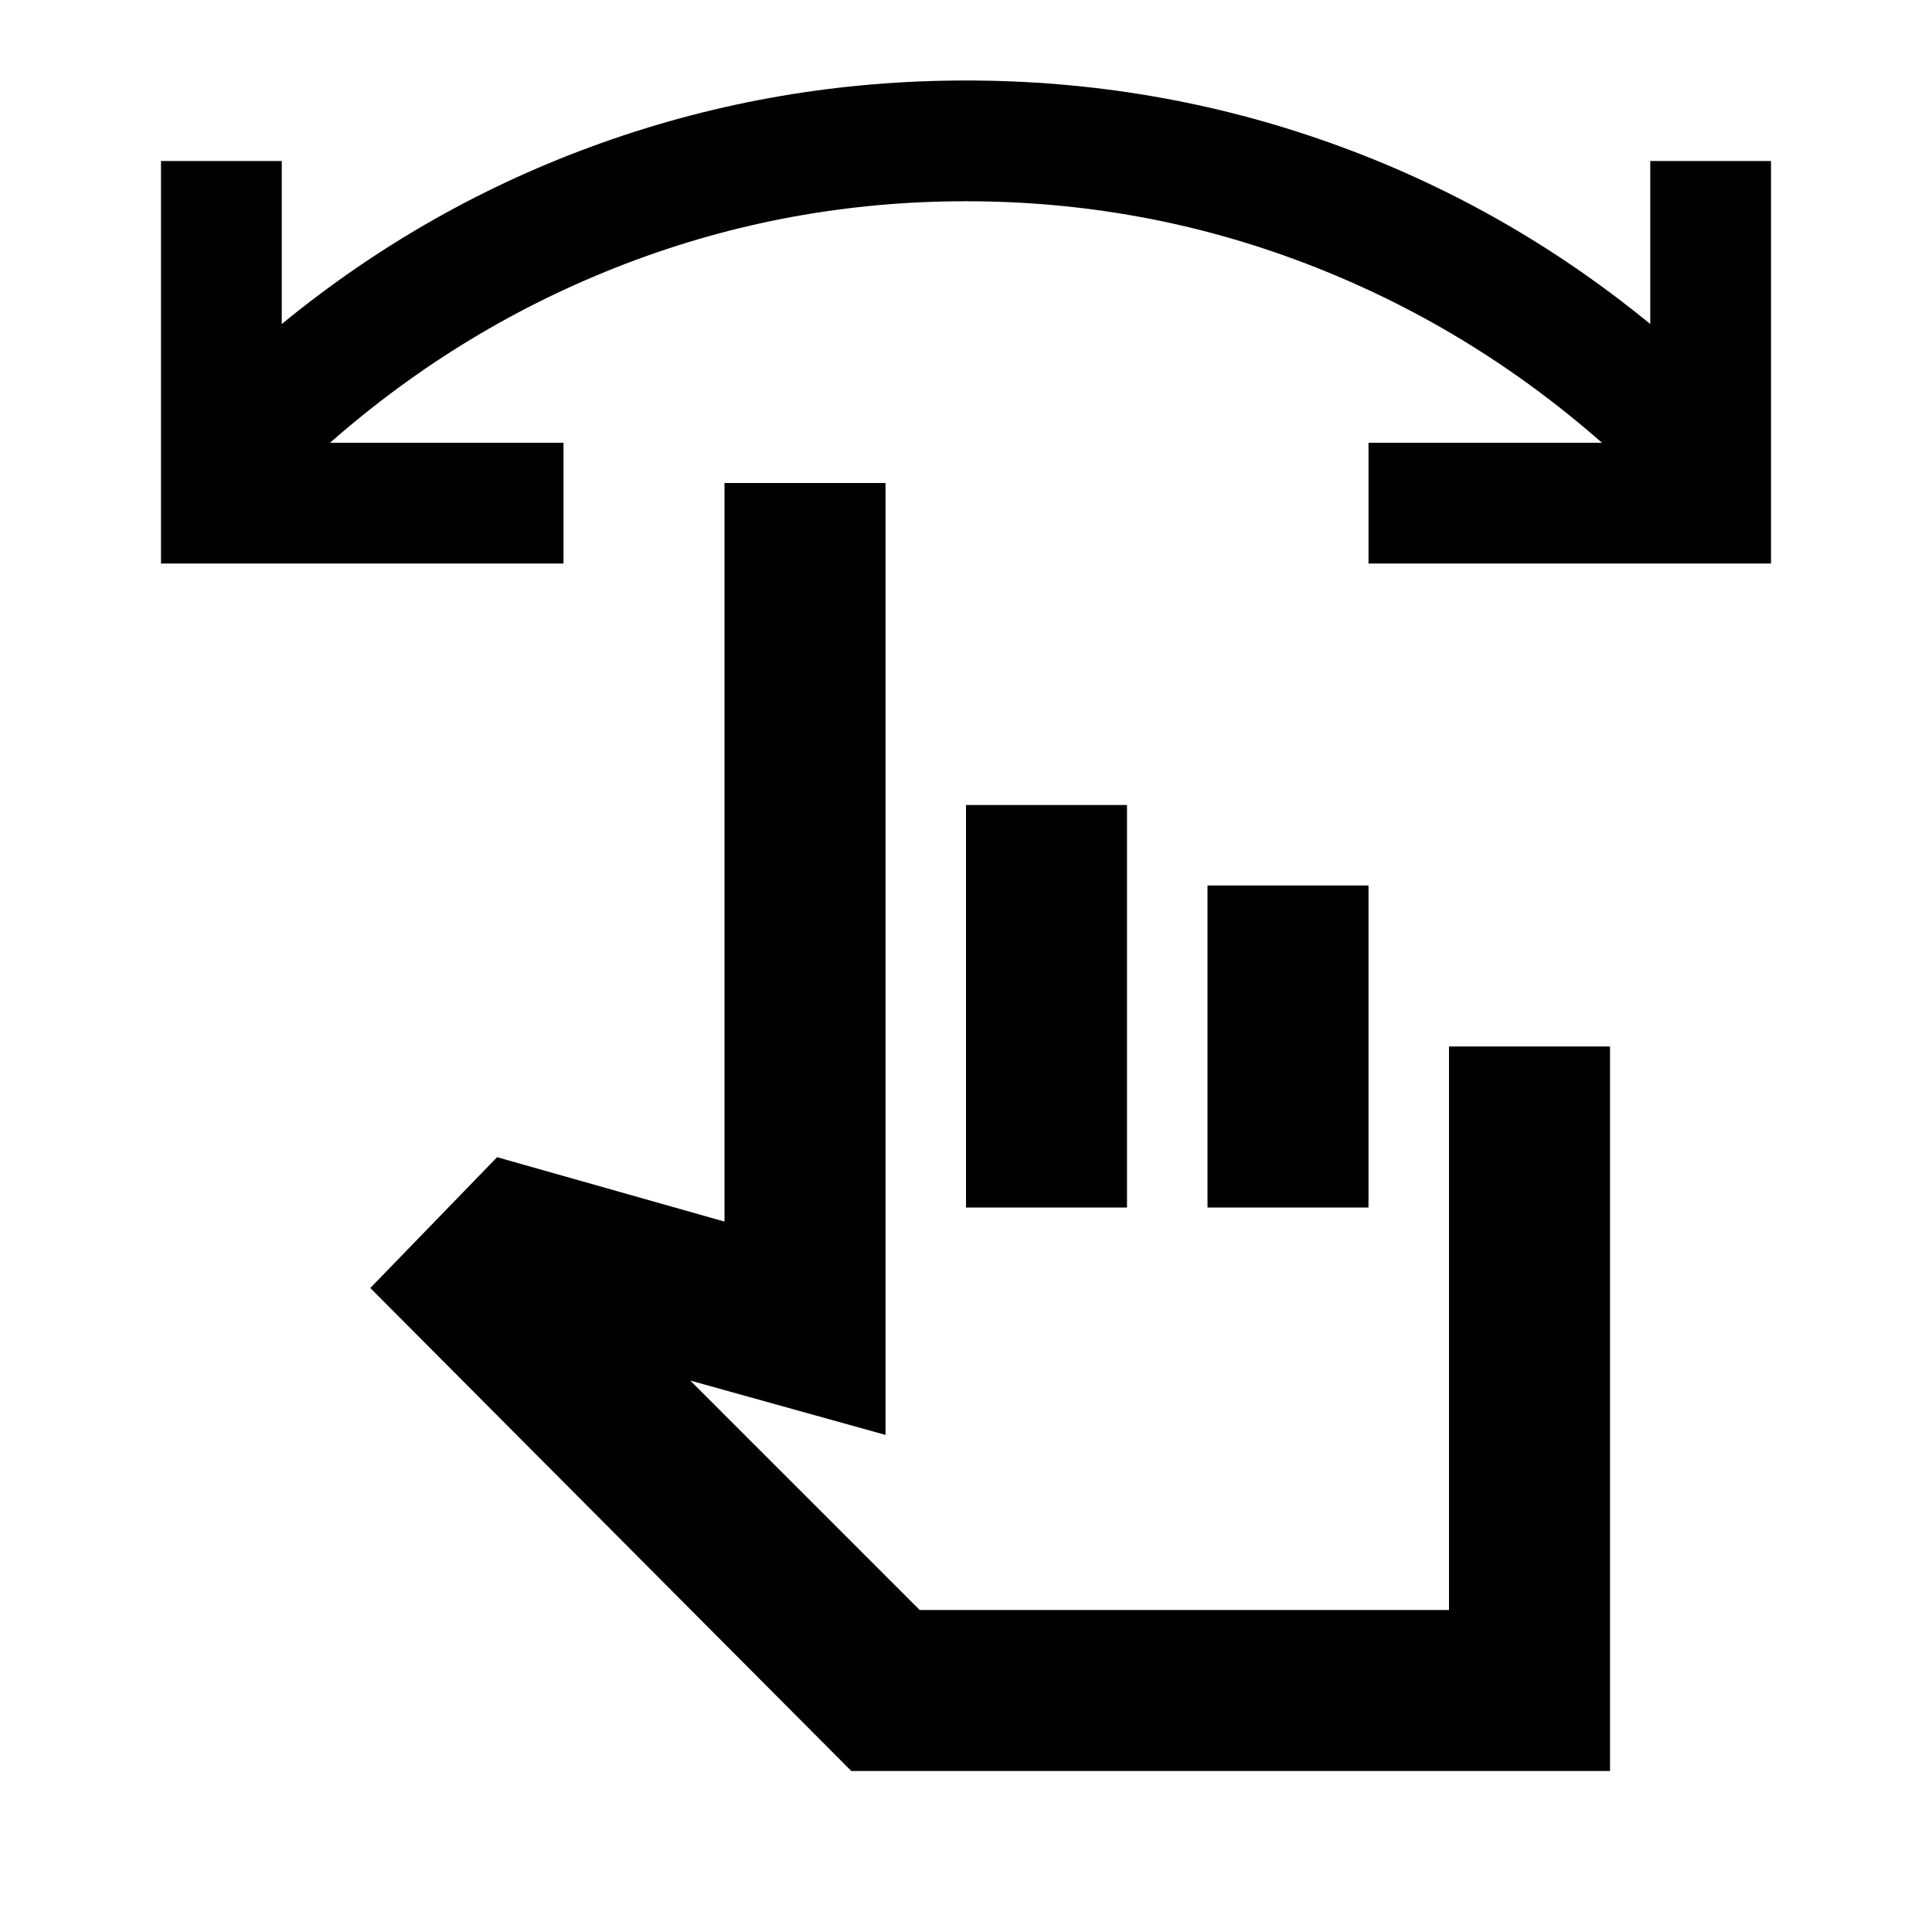 <?xml version="1.0" encoding="utf-8"?>
<!-- Generator: www.svgicons.com -->
<svg xmlns="http://www.w3.org/2000/svg" width="800" height="800" viewBox="0 0 24 24">
<path fill="currentColor" d="M22 7h-5V5.5h2.9q-1.65-1.45-3.675-2.225T12 2.5t-4.225.775T4.1 5.5H7V7H2V2h1.5v2.025q1.8-1.475 3.975-2.25T12 1t4.525.775t3.975 2.25V2H22zM10.575 22L4.6 16l1.575-1.625l2.825.8V6h2v11.825l-2.425-.675l2.85 2.85H18v-7h2v9zM12 15v-5h2v5zm3 0v-4h2v4zm-.475 2"/>
</svg>